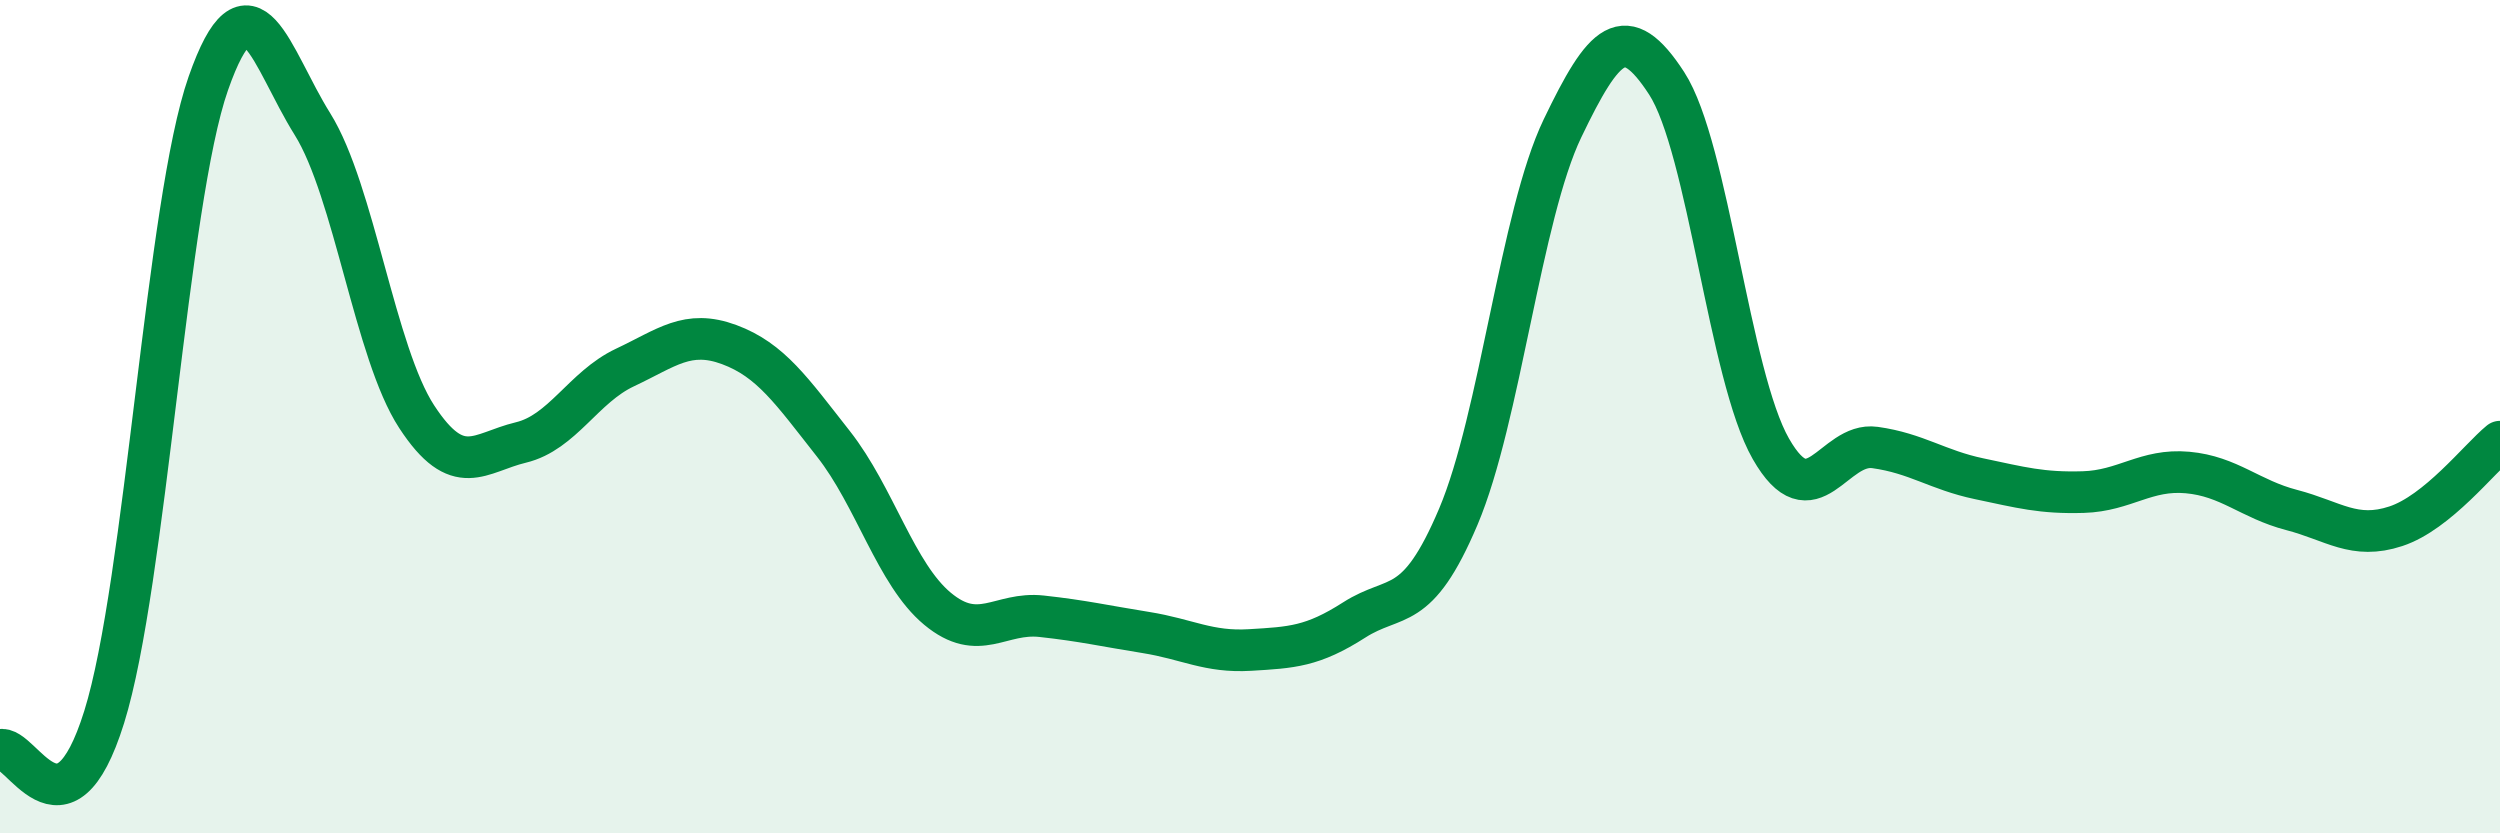 
    <svg width="60" height="20" viewBox="0 0 60 20" xmlns="http://www.w3.org/2000/svg">
      <path
        d="M 0,18 C 0.5,17.84 1.5,20.41 2.5,17.21 C 3.5,14.01 4,4.85 5,2 C 6,-0.85 6.5,1.38 7.5,2.98 C 8.5,4.58 9,8.47 10,10 C 11,11.53 11.5,10.86 12.5,10.62 C 13.5,10.38 14,9.29 15,8.82 C 16,8.35 16.5,7.9 17.5,8.27 C 18.5,8.64 19,9.38 20,10.65 C 21,11.92 21.5,13.78 22.5,14.61 C 23.5,15.44 24,14.68 25,14.79 C 26,14.9 26.5,15.02 27.5,15.18 C 28.5,15.34 29,15.66 30,15.6 C 31,15.54 31.5,15.52 32.5,14.88 C 33.5,14.24 34,14.76 35,12.4 C 36,10.04 36.5,5.16 37.5,3.08 C 38.5,1 39,0.46 40,2 C 41,3.54 41.5,9.02 42.5,10.77 C 43.5,12.52 44,10.6 45,10.74 C 46,10.88 46.5,11.28 47.5,11.49 C 48.5,11.7 49,11.84 50,11.81 C 51,11.78 51.5,11.25 52.5,11.34 C 53.5,11.43 54,11.98 55,12.24 C 56,12.5 56.5,12.96 57.5,12.63 C 58.5,12.3 59.5,11.01 60,10.6L60 20L0 20Z"
        fill="#008740"
        opacity="0.1"
        stroke-linecap="round"
        stroke-linejoin="round"
      />
      <path
        d="M 0,18 C 0.5,17.84 1.5,20.41 2.5,17.21 C 3.5,14.01 4,4.85 5,2 C 6,-0.85 6.5,1.38 7.5,2.98 C 8.5,4.58 9,8.47 10,10 C 11,11.53 11.5,10.86 12.5,10.62 C 13.5,10.38 14,9.29 15,8.82 C 16,8.35 16.5,7.9 17.5,8.27 C 18.5,8.64 19,9.38 20,10.65 C 21,11.92 21.5,13.78 22.5,14.61 C 23.5,15.44 24,14.68 25,14.79 C 26,14.9 26.5,15.02 27.5,15.18 C 28.5,15.34 29,15.66 30,15.6 C 31,15.54 31.5,15.52 32.5,14.88 C 33.5,14.24 34,14.76 35,12.4 C 36,10.04 36.5,5.16 37.5,3.08 C 38.5,1 39,0.46 40,2 C 41,3.54 41.5,9.02 42.5,10.77 C 43.5,12.52 44,10.6 45,10.74 C 46,10.88 46.5,11.28 47.5,11.49 C 48.5,11.7 49,11.84 50,11.81 C 51,11.78 51.5,11.25 52.5,11.34 C 53.5,11.43 54,11.98 55,12.24 C 56,12.5 56.5,12.96 57.5,12.63 C 58.5,12.3 59.5,11.01 60,10.6"
        stroke="#008740"
        stroke-width="1"
        fill="none"
        stroke-linecap="round"
        stroke-linejoin="round"
      />
    </svg>
  